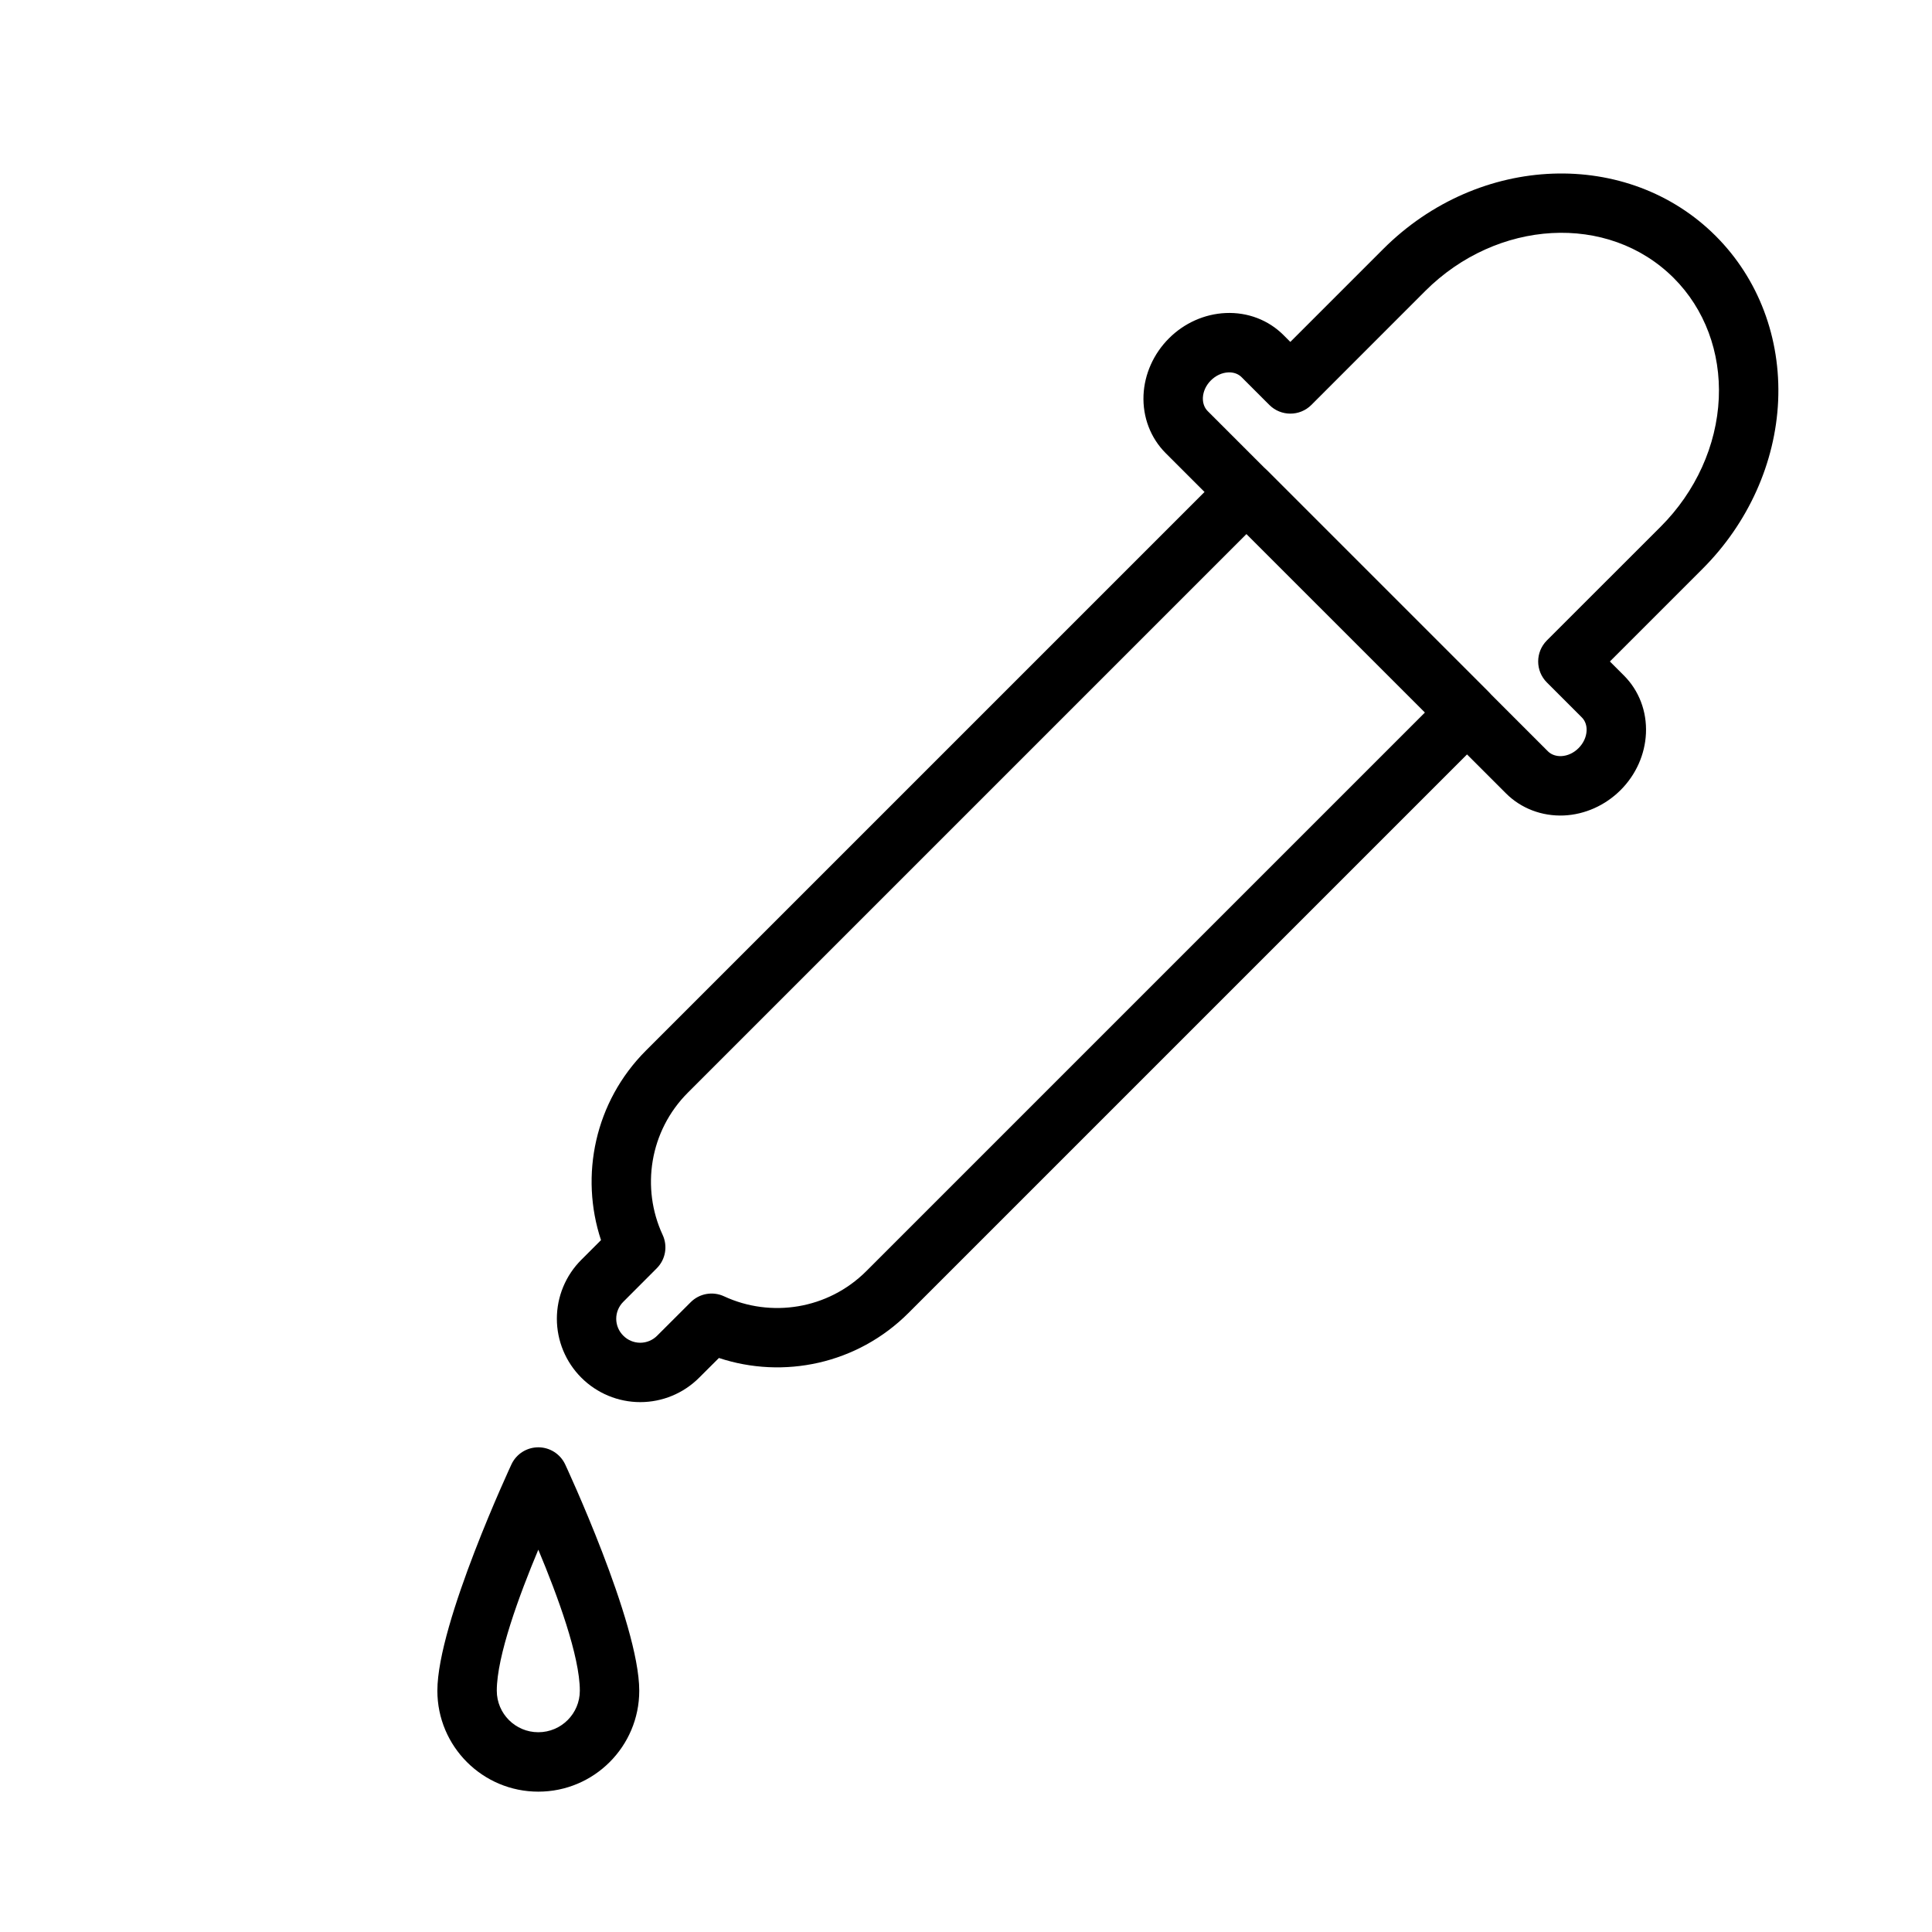 <?xml version="1.0" encoding="UTF-8"?>
<!-- Uploaded to: SVG Repo, www.svgrepo.com, Generator: SVG Repo Mixer Tools -->
<svg fill="#000000" width="800px" height="800px" version="1.1" viewBox="144 144 512 512" xmlns="http://www.w3.org/2000/svg">
 <g fill-rule="evenodd">
  <path d="m293.76 532.04c-1.309-2.738-4.062-4.488-7.102-4.488s-5.809 1.746-7.102 4.488c0 0-19.648 42.035-19.648 60.016 0 14.77 11.98 26.75 26.75 26.75s26.75-11.98 26.75-26.75c0-17.98-19.648-60.016-19.648-60.016zm-7.102 22.641c-5.07 12.105-11.004 28.215-11.004 37.375 0 6.078 4.93 11.004 11.004 11.004 6.078 0 11.004-4.93 11.004-11.004 0-9.164-5.934-25.27-11.004-37.375z"/>
  <path d="m485.95 234.61 24.609-24.609c25.426-25.426 64.898-26.703 88.137-3.449l-5.559 5.559 5.559-5.559c11.289 11.289 17.27 26.984 16.531 43.707-0.738 16.344-7.902 32.34-19.98 44.43l-24.609 24.609 3.699 3.699c3.984 3.969 6.125 9.477 5.856 15.367-0.25 5.527-2.629 10.941-6.723 15.02-4.078 4.078-9.492 6.473-15.004 6.723-5.887 0.25-11.398-1.891-15.367-5.856-20.5-20.5-69.699-69.699-90.199-90.184-3.969-3.984-6.109-9.492-5.856-15.367 0.25-5.527 2.644-10.941 6.723-15.02 4.078-4.094 9.492-6.473 15.02-6.723 5.887-0.27 11.398 1.875 15.367 5.856zm-5.559 16.703c3.07 3.07 8.062 3.07 11.133 0l30.164-30.18c19.02-19.004 48.492-20.828 65.875-3.449l5.574-5.574-5.574 5.574c8.219 8.219 12.469 19.695 11.934 31.867-0.566 12.531-6.125 24.75-15.383 34.008l-30.18 30.164c-3.07 3.086-3.07 8.062 0 11.133l9.273 9.273c0.914 0.914 1.324 2.188 1.258 3.527-0.078 1.699-0.867 3.336-2.125 4.598-1.242 1.258-2.883 2.047-4.582 2.125-1.34 0.047-2.629-0.363-3.527-1.258-20.5-20.5-69.699-69.699-90.199-90.199-0.898-0.898-1.309-2.188-1.258-3.527 0.078-1.684 0.867-3.336 2.125-4.582 1.258-1.258 2.898-2.047 4.598-2.125 1.34-0.062 2.613 0.348 3.527 1.258l7.367 7.367z"/>
  <path d="m303.27 472.64c-5.652-17.082-1.668-36.652 11.918-50.238l153.6-153.6c3.07-3.07 8.062-3.07 11.133 0l58.426 58.426c3.07 3.07 3.07 8.062 0 11.133 0 0-101.97 101.97-153.6 153.6-13.586 13.586-33.156 17.57-50.223 11.918l-5.227 5.211c-4.141 4.156-9.762 6.488-15.617 6.488s-11.477-2.332-15.617-6.473c-4.156-4.156-6.488-9.777-6.488-15.633 0-5.856 2.332-11.477 6.488-15.617l5.211-5.211zm171.07-187.13-148.03 148.03c-10.203 10.203-12.438 25.348-6.707 37.707 1.402 3.008 0.77 6.551-1.574 8.879 0 0-8.848 8.863-8.848 8.863-1.195 1.195-1.875 2.801-1.875 4.488 0 1.684 0.676 3.305 1.875 4.488 1.18 1.195 2.801 1.875 4.488 1.875 1.684 0 3.305-0.676 4.488-1.875l8.863-8.848c2.332-2.348 5.871-2.977 8.879-1.574 12.359 5.731 27.504 3.496 37.707-6.707l148.03-148.03z"/>
 </g>
</svg>